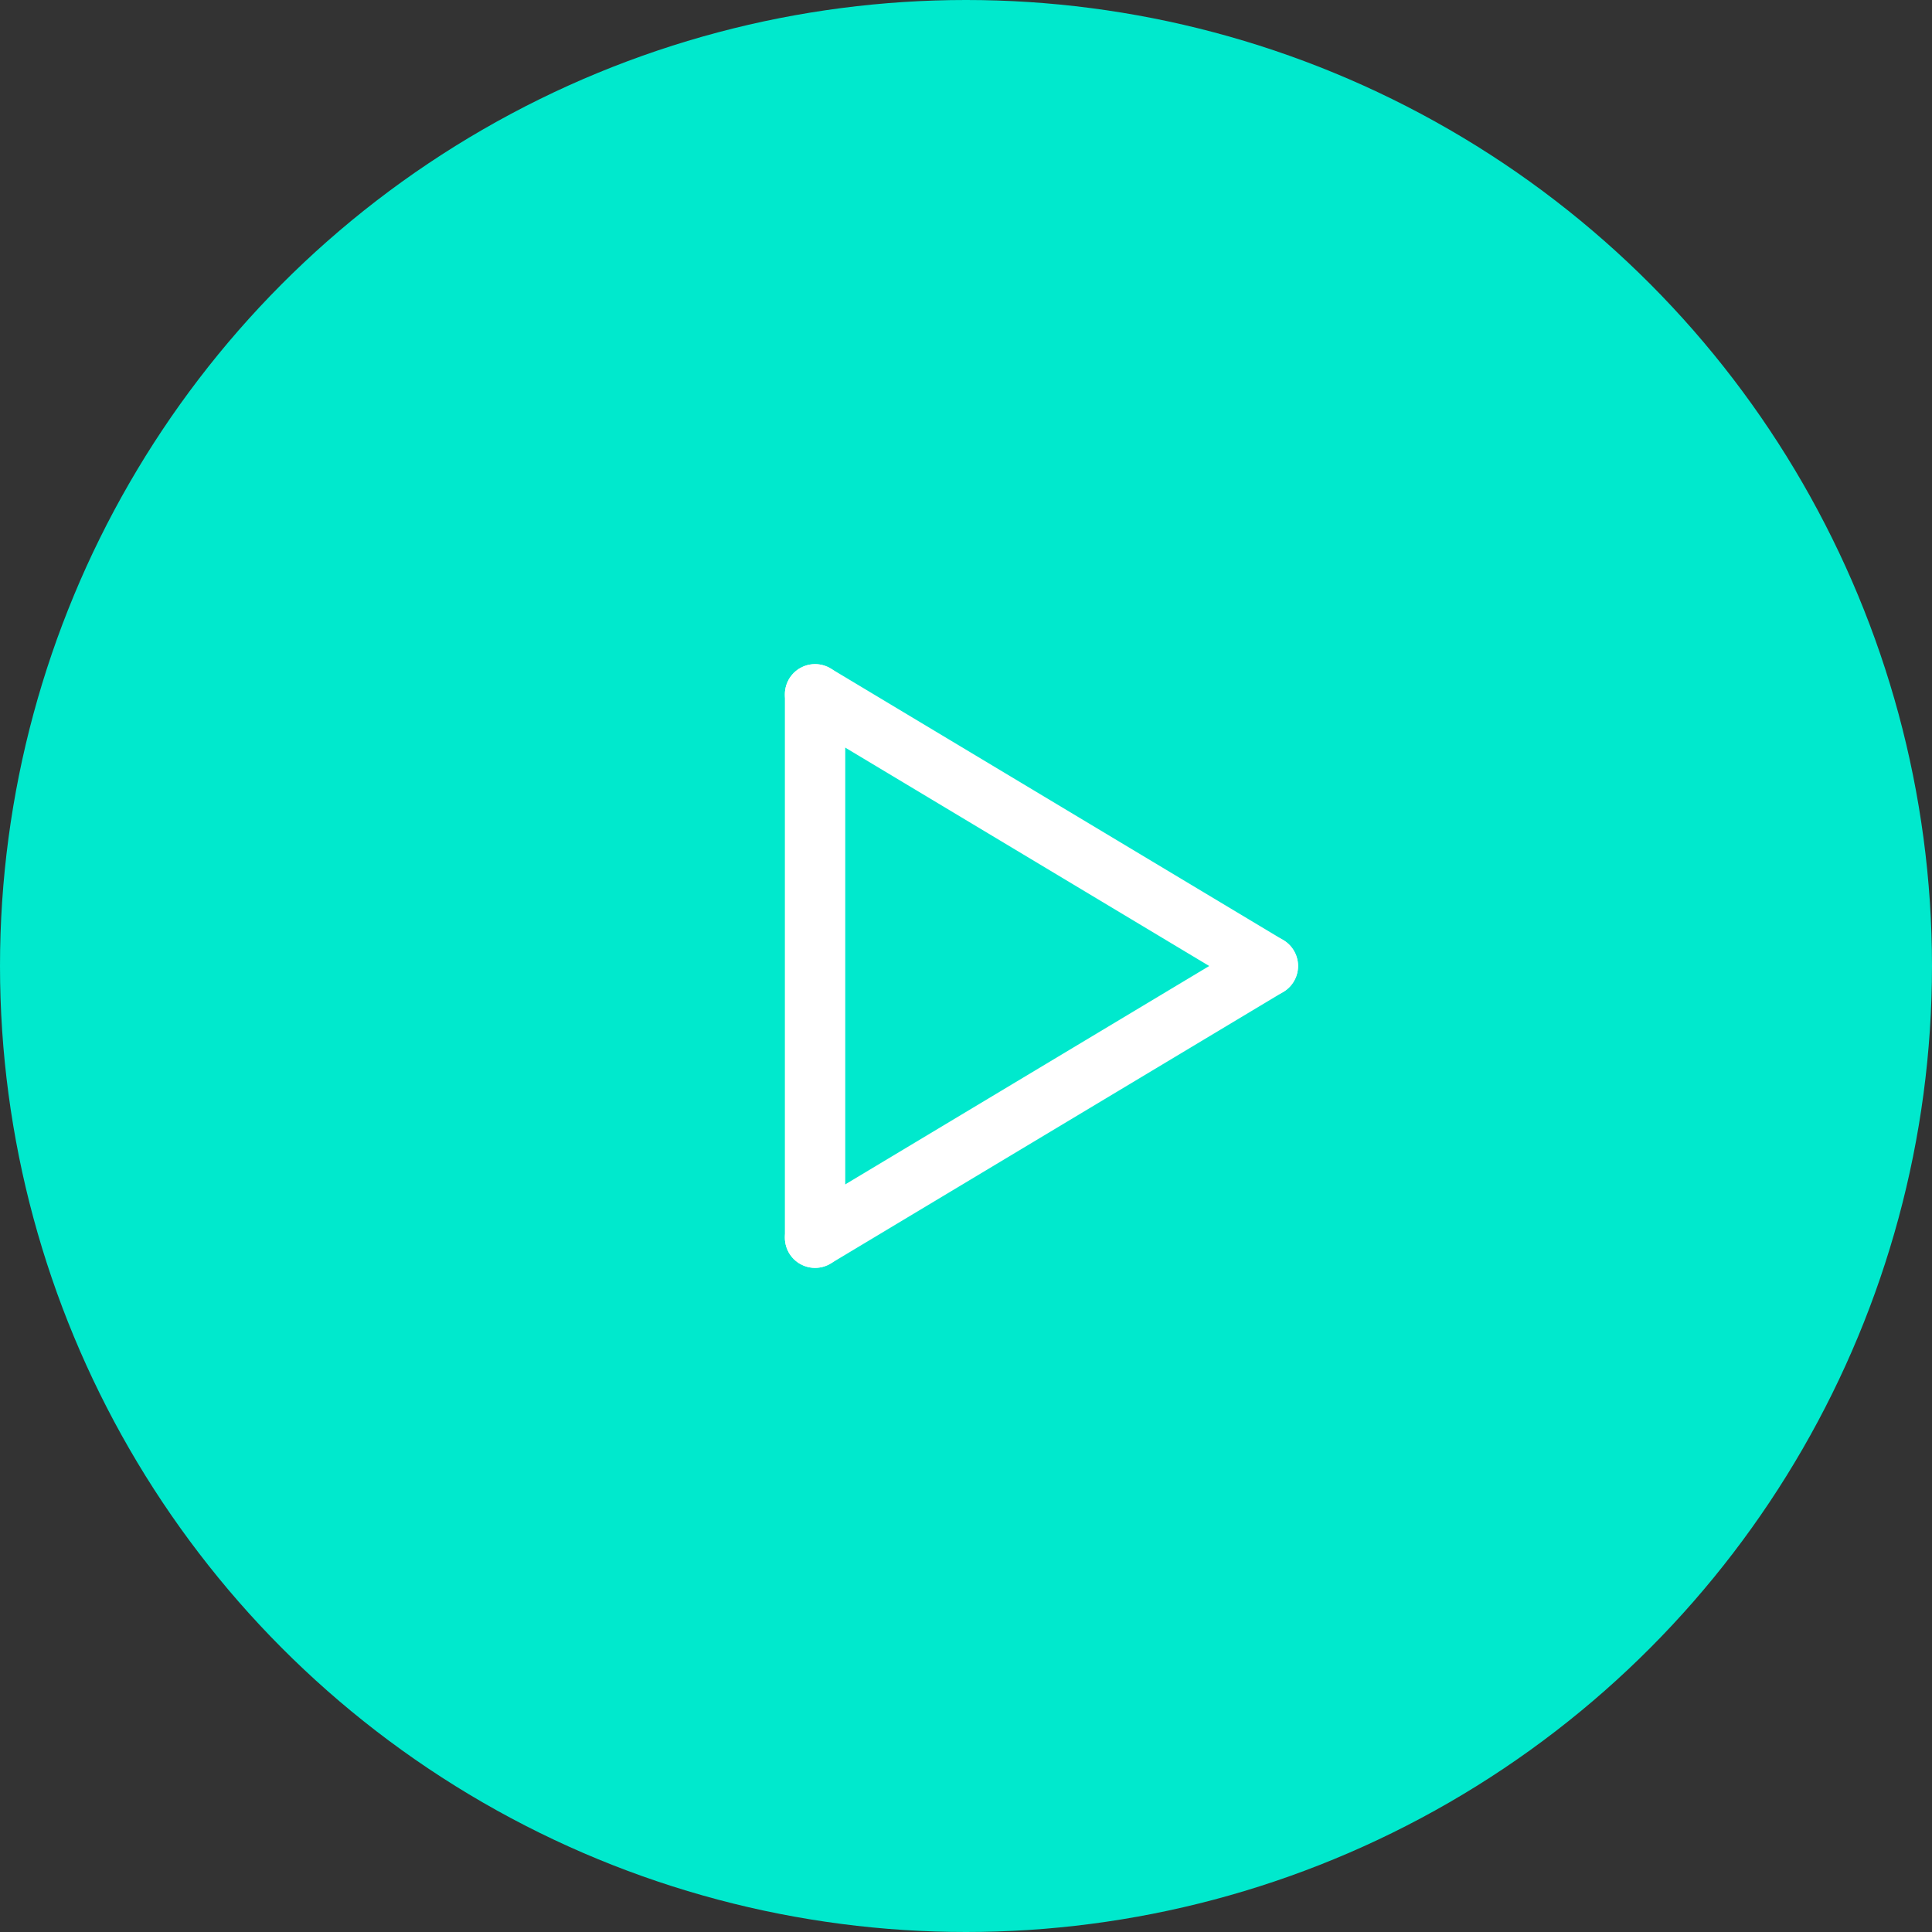 <svg width="64" height="64" viewBox="0 0 64 64" fill="none" xmlns="http://www.w3.org/2000/svg">
<rect x="0" y="0" width="64" height="64" fill="#333333" stroke="none"/>
<circle cx="32" cy="32" r="32" fill="#00E9CD"/>
<path d="M27 23V41Z" stroke="white" stroke-width="2" stroke-linecap="round" stroke-linejoin="round"/>
<path d="M42 32L27 41Z" stroke="white" stroke-width="2" stroke-linecap="round" stroke-linejoin="round"/>
<path d="M42 32L27 23Z" stroke="white" stroke-width="2" stroke-linecap="round" stroke-linejoin="round"/>
</svg>
